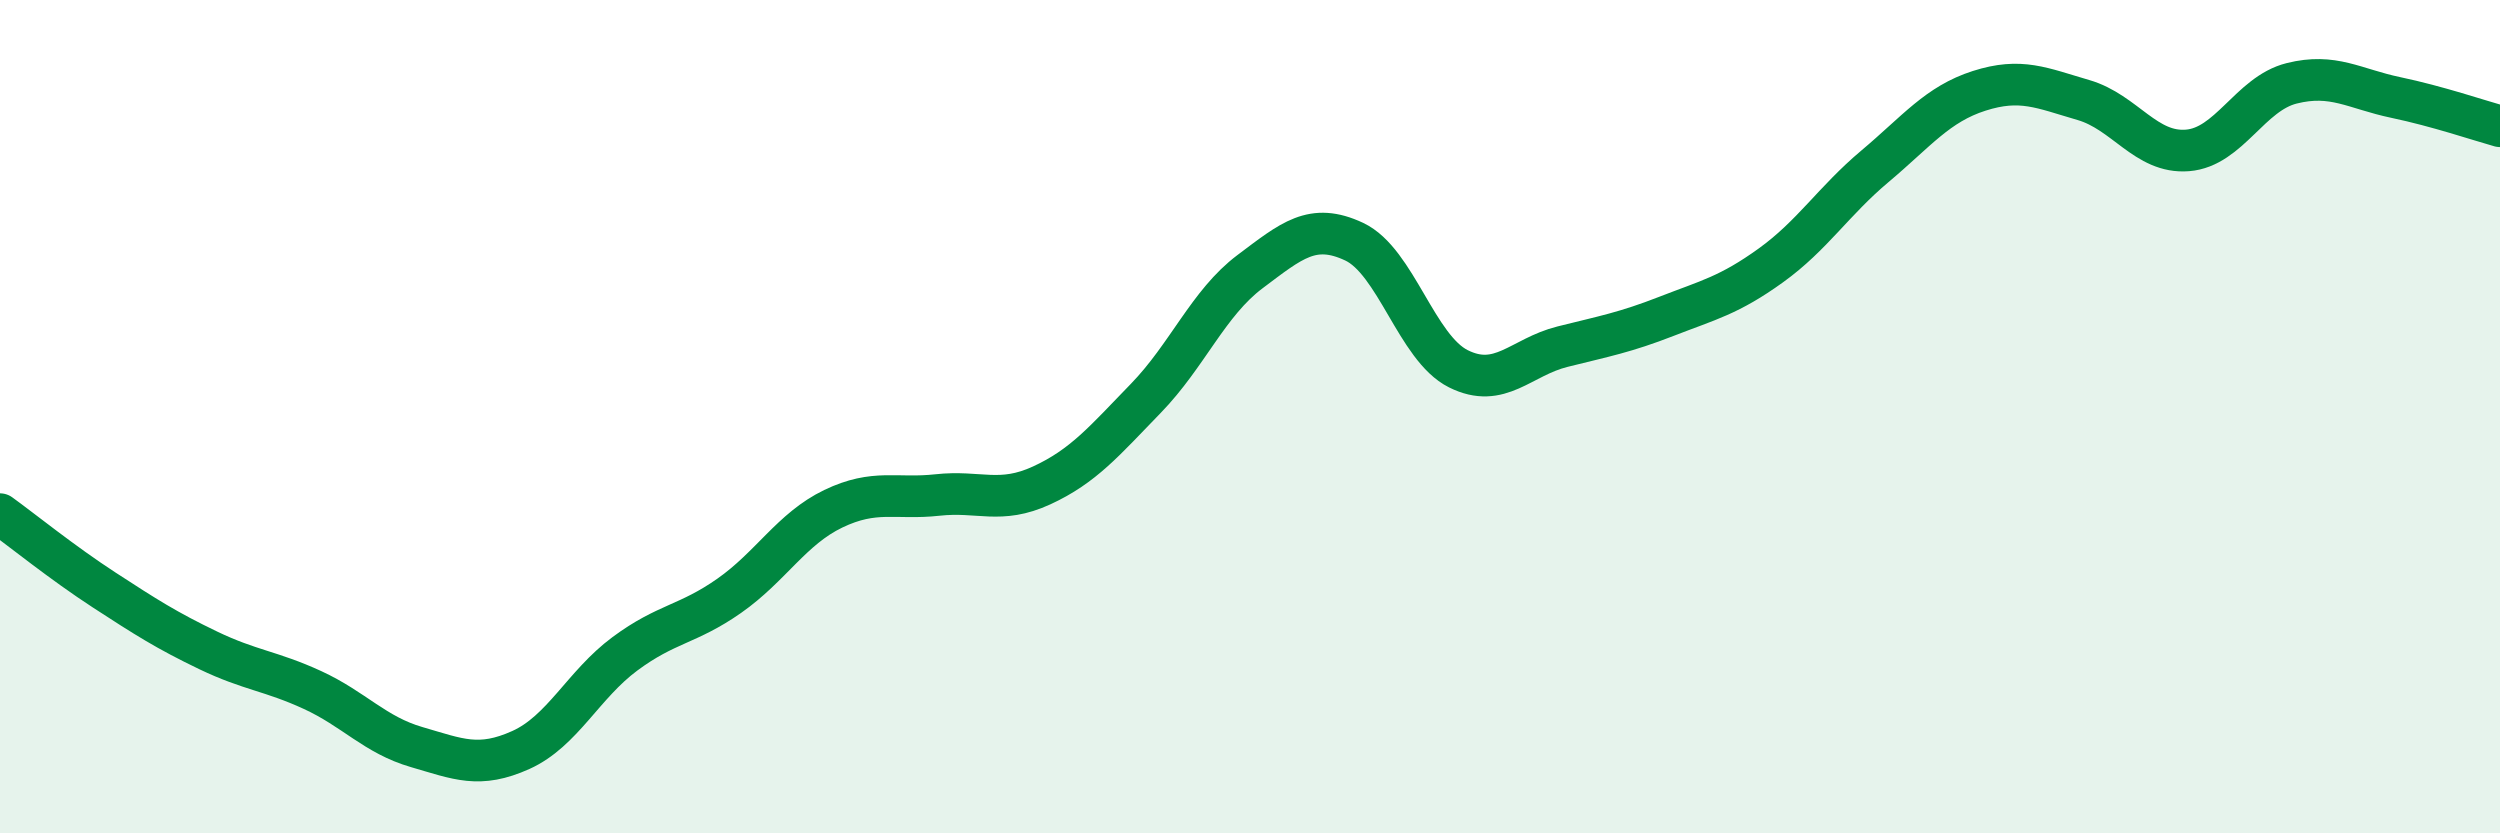 
    <svg width="60" height="20" viewBox="0 0 60 20" xmlns="http://www.w3.org/2000/svg">
      <path
        d="M 0,12.34 C 0.5,12.7 1.5,13.51 2.5,14.16 C 3.5,14.81 4,15.13 5,15.61 C 6,16.09 6.5,16.1 7.5,16.56 C 8.5,17.02 9,17.64 10,17.93 C 11,18.22 11.5,18.45 12.5,18 C 13.5,17.55 14,16.43 15,15.69 C 16,14.95 16.5,15 17.5,14.3 C 18.5,13.6 19,12.69 20,12.21 C 21,11.73 21.5,11.99 22.5,11.88 C 23.5,11.77 24,12.11 25,11.65 C 26,11.19 26.5,10.59 27.5,9.56 C 28.5,8.53 29,7.27 30,6.52 C 31,5.77 31.5,5.33 32.5,5.8 C 33.5,6.27 34,8.35 35,8.85 C 36,9.35 36.5,8.57 37.5,8.32 C 38.5,8.07 39,7.98 40,7.59 C 41,7.2 41.5,7.09 42.5,6.37 C 43.5,5.65 44,4.83 45,3.99 C 46,3.15 46.5,2.5 47.5,2.18 C 48.5,1.86 49,2.11 50,2.4 C 51,2.69 51.5,3.69 52.5,3.61 C 53.5,3.53 54,2.25 55,2 C 56,1.75 56.5,2.13 57.5,2.34 C 58.5,2.55 59.5,2.89 60,3.03L60 20L0 20Z"
        fill="#008740"
        opacity="0.1"
        stroke-linecap="round"
        stroke-linejoin="round"
      />
      <path
        d="M 0,12.34 C 0.5,12.7 1.5,13.51 2.5,14.16 C 3.5,14.81 4,15.13 5,15.61 C 6,16.09 6.5,16.1 7.5,16.56 C 8.5,17.02 9,17.64 10,17.93 C 11,18.22 11.5,18.45 12.5,18 C 13.5,17.55 14,16.43 15,15.69 C 16,14.95 16.5,15 17.5,14.3 C 18.5,13.6 19,12.69 20,12.21 C 21,11.73 21.5,11.99 22.5,11.88 C 23.5,11.77 24,12.11 25,11.65 C 26,11.19 26.5,10.59 27.5,9.56 C 28.5,8.53 29,7.27 30,6.52 C 31,5.77 31.5,5.33 32.5,5.8 C 33.5,6.27 34,8.35 35,8.85 C 36,9.35 36.5,8.57 37.5,8.32 C 38.5,8.07 39,7.98 40,7.59 C 41,7.2 41.5,7.09 42.5,6.37 C 43.5,5.65 44,4.83 45,3.99 C 46,3.15 46.5,2.5 47.5,2.18 C 48.5,1.86 49,2.11 50,2.4 C 51,2.69 51.5,3.69 52.5,3.61 C 53.5,3.53 54,2.25 55,2 C 56,1.75 56.5,2.13 57.5,2.34 C 58.5,2.55 59.5,2.89 60,3.03"
        stroke="#008740"
        stroke-width="1"
        fill="none"
        stroke-linecap="round"
        stroke-linejoin="round"
      />
    </svg>
  
